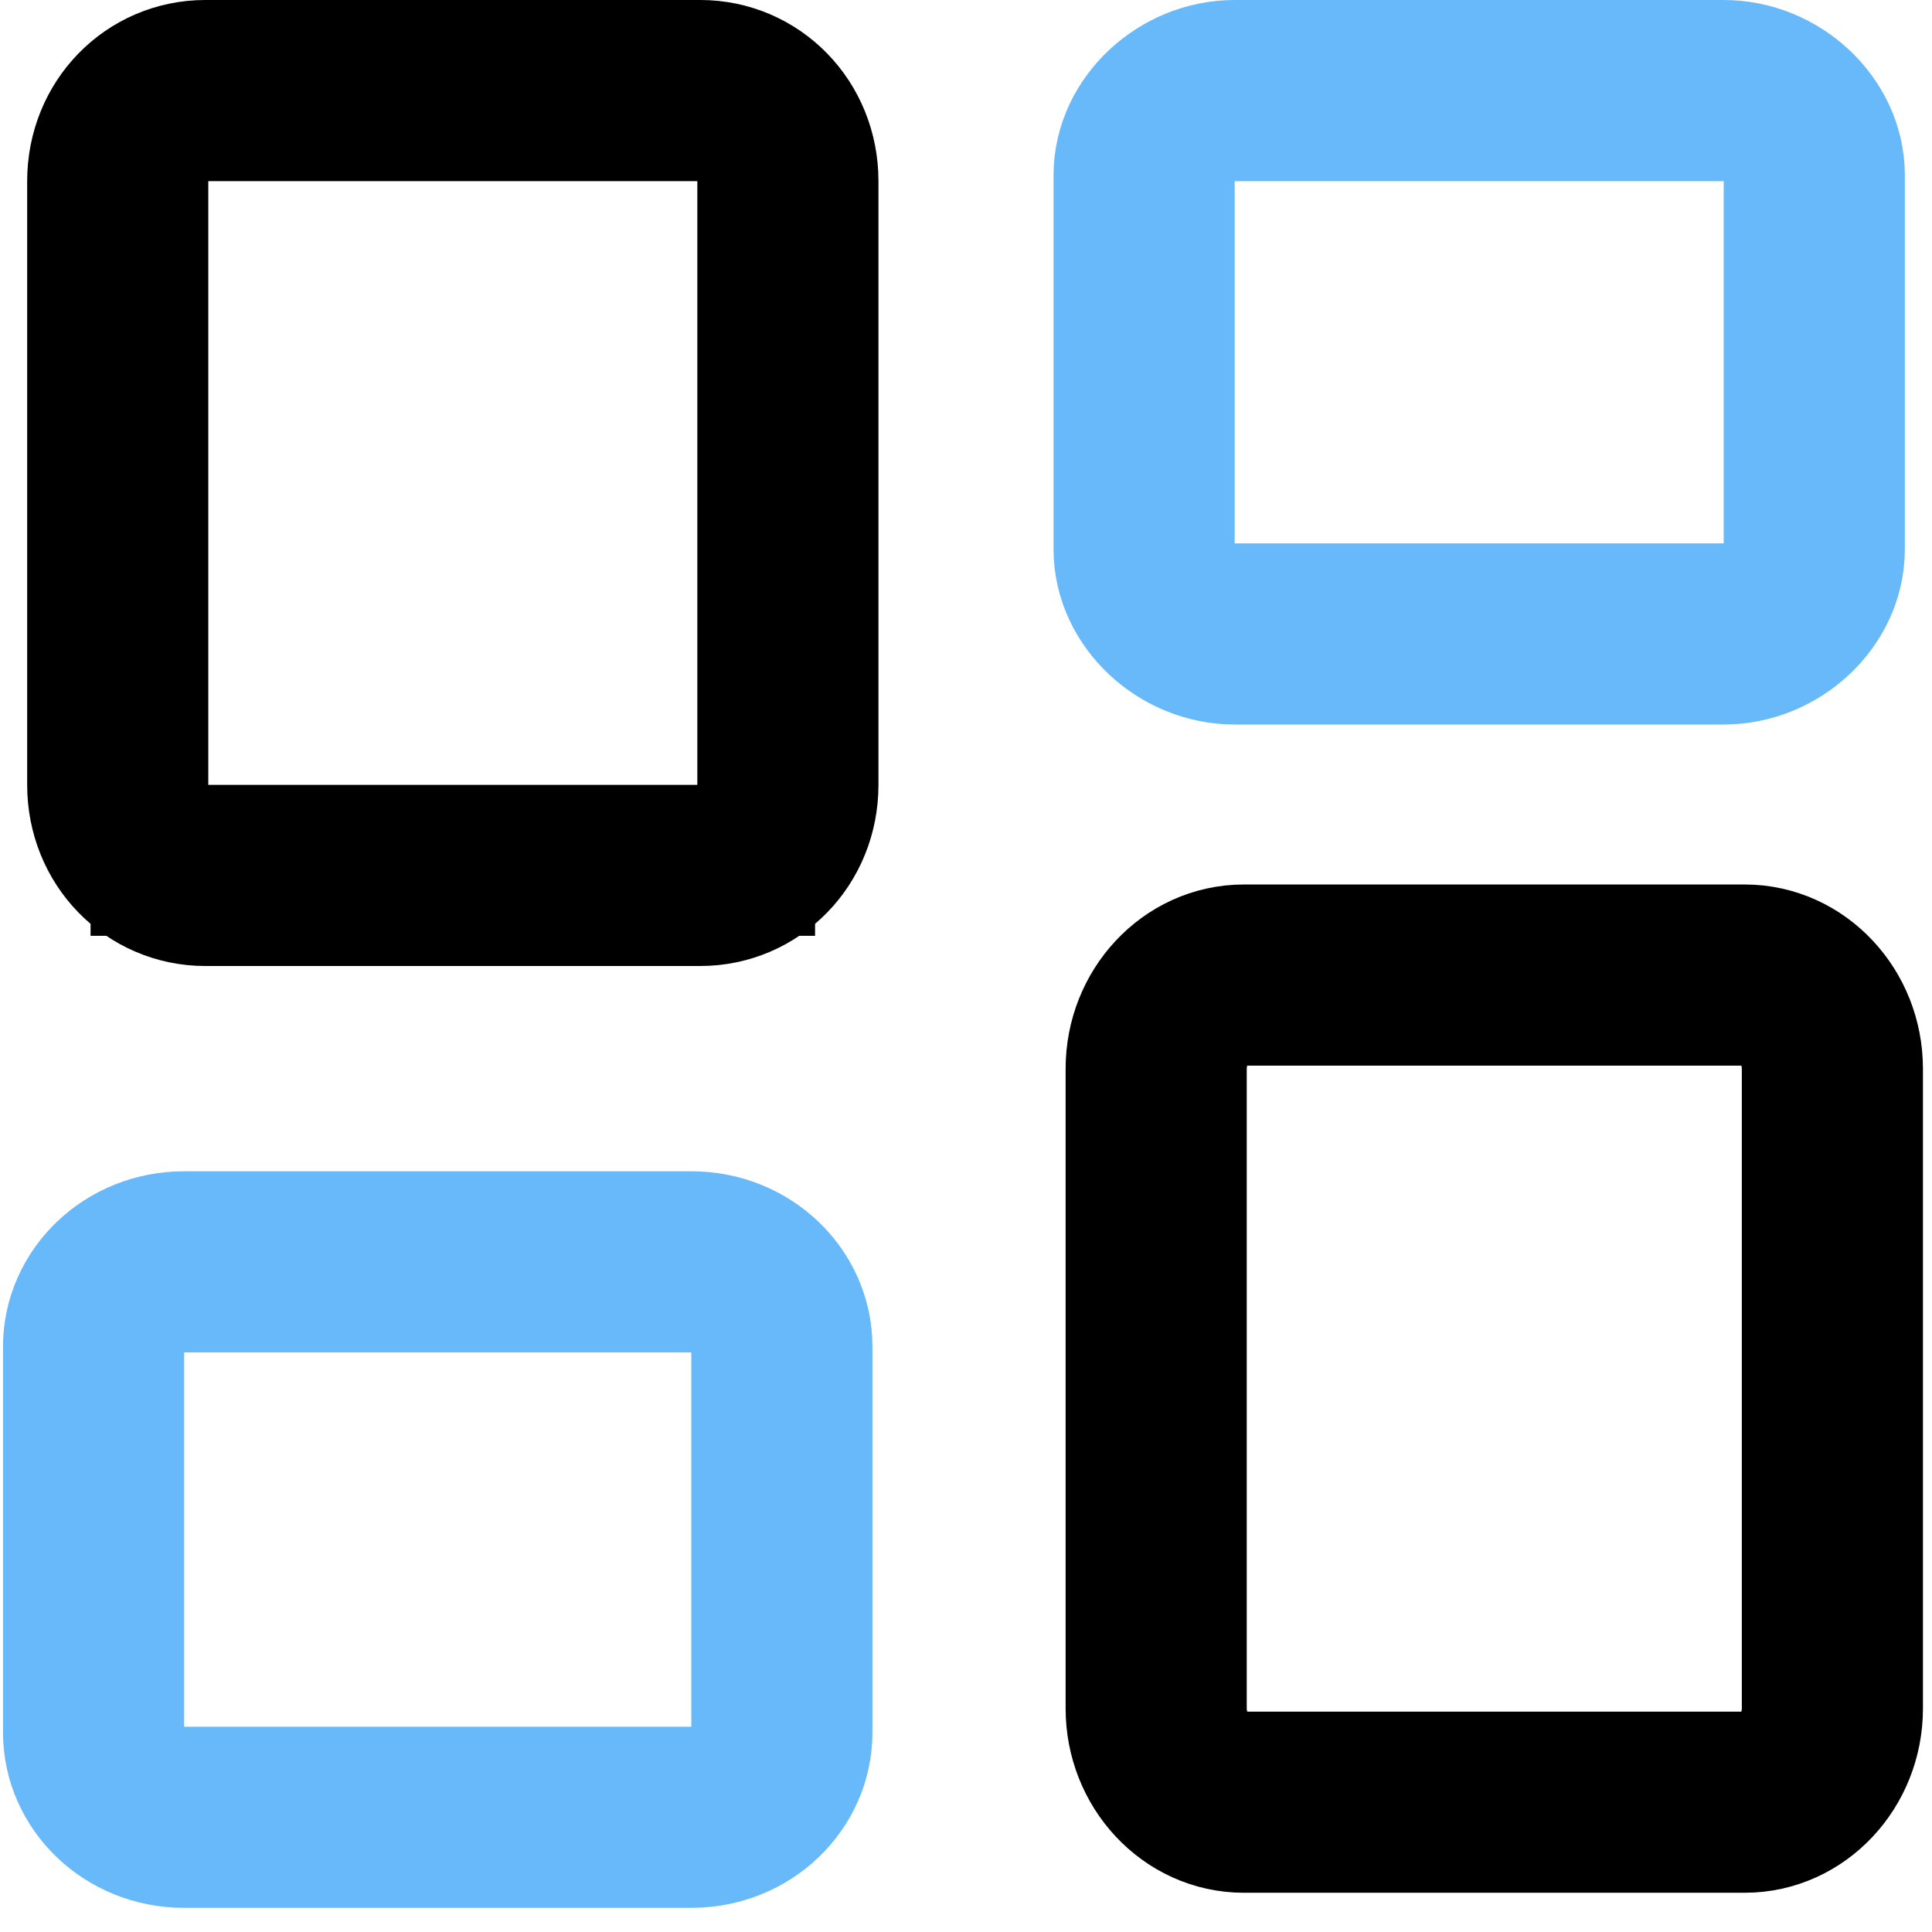 <svg version="1.2" xmlns="http://www.w3.org/2000/svg" viewBox="0 0 64 64" width="64" height="64"><style>.a{fill:none;stroke:#67b9fa;paint-order:stroke fill markers;stroke-width:6}.b{fill:#67b9fa}.c{fill:none;stroke:#000;paint-order:stroke fill markers;stroke-width:6}</style><path class="a" d="m40.9 3h16.2c1.6 0 3 1.3 3 2.8v12.4c0 1.5-1.4 2.8-3 2.8h-16.2c-1.6 0-3-1.3-3-2.8v-12.4c0-1.5 1.4-2.8 3-2.8z"/><path class="b" d="m37 2h24v20h-24v-1-17h2v16h20v-16h-22z"/><path class="a" d="m6.1 41.8h16.8c1.7 0 3 1.3 3 2.8v12.8c0 1.5-1.3 2.8-3 2.8h-16.8c-1.7 0-3-1.3-3-2.8v-12.8c0-1.5 1.3-2.8 3-2.8z"/><path class="b" d="m3 41h24v20h-24v-1-17h2v16h20v-16h-22z"/><path class="c" d="m6.8 3h16.4c1.6 0 2.9 1.3 2.9 3v20c0 1.7-1.3 3-2.9 3h-16.4c-1.6 0-2.9-1.3-2.9-3v-20c0-1.7 1.3-3 2.9-3z"/><path  d="m3 2h24v29h-24v-1.5-25.5h3v25h18v-25h-21z"/><path class="c" d="m41.2 32.3h16.6c1.6 0 2.9 1.4 2.9 3.1v21.2c0 1.7-1.3 3.1-2.9 3.1h-16.6c-1.6 0-2.9-1.4-2.9-3.1v-21.2c0-1.7 1.3-3.1 2.9-3.1z"/><path  d="m37 32h24v28h-24v-1.4-24.6h2v24h20v-24h-22z"/></svg>
